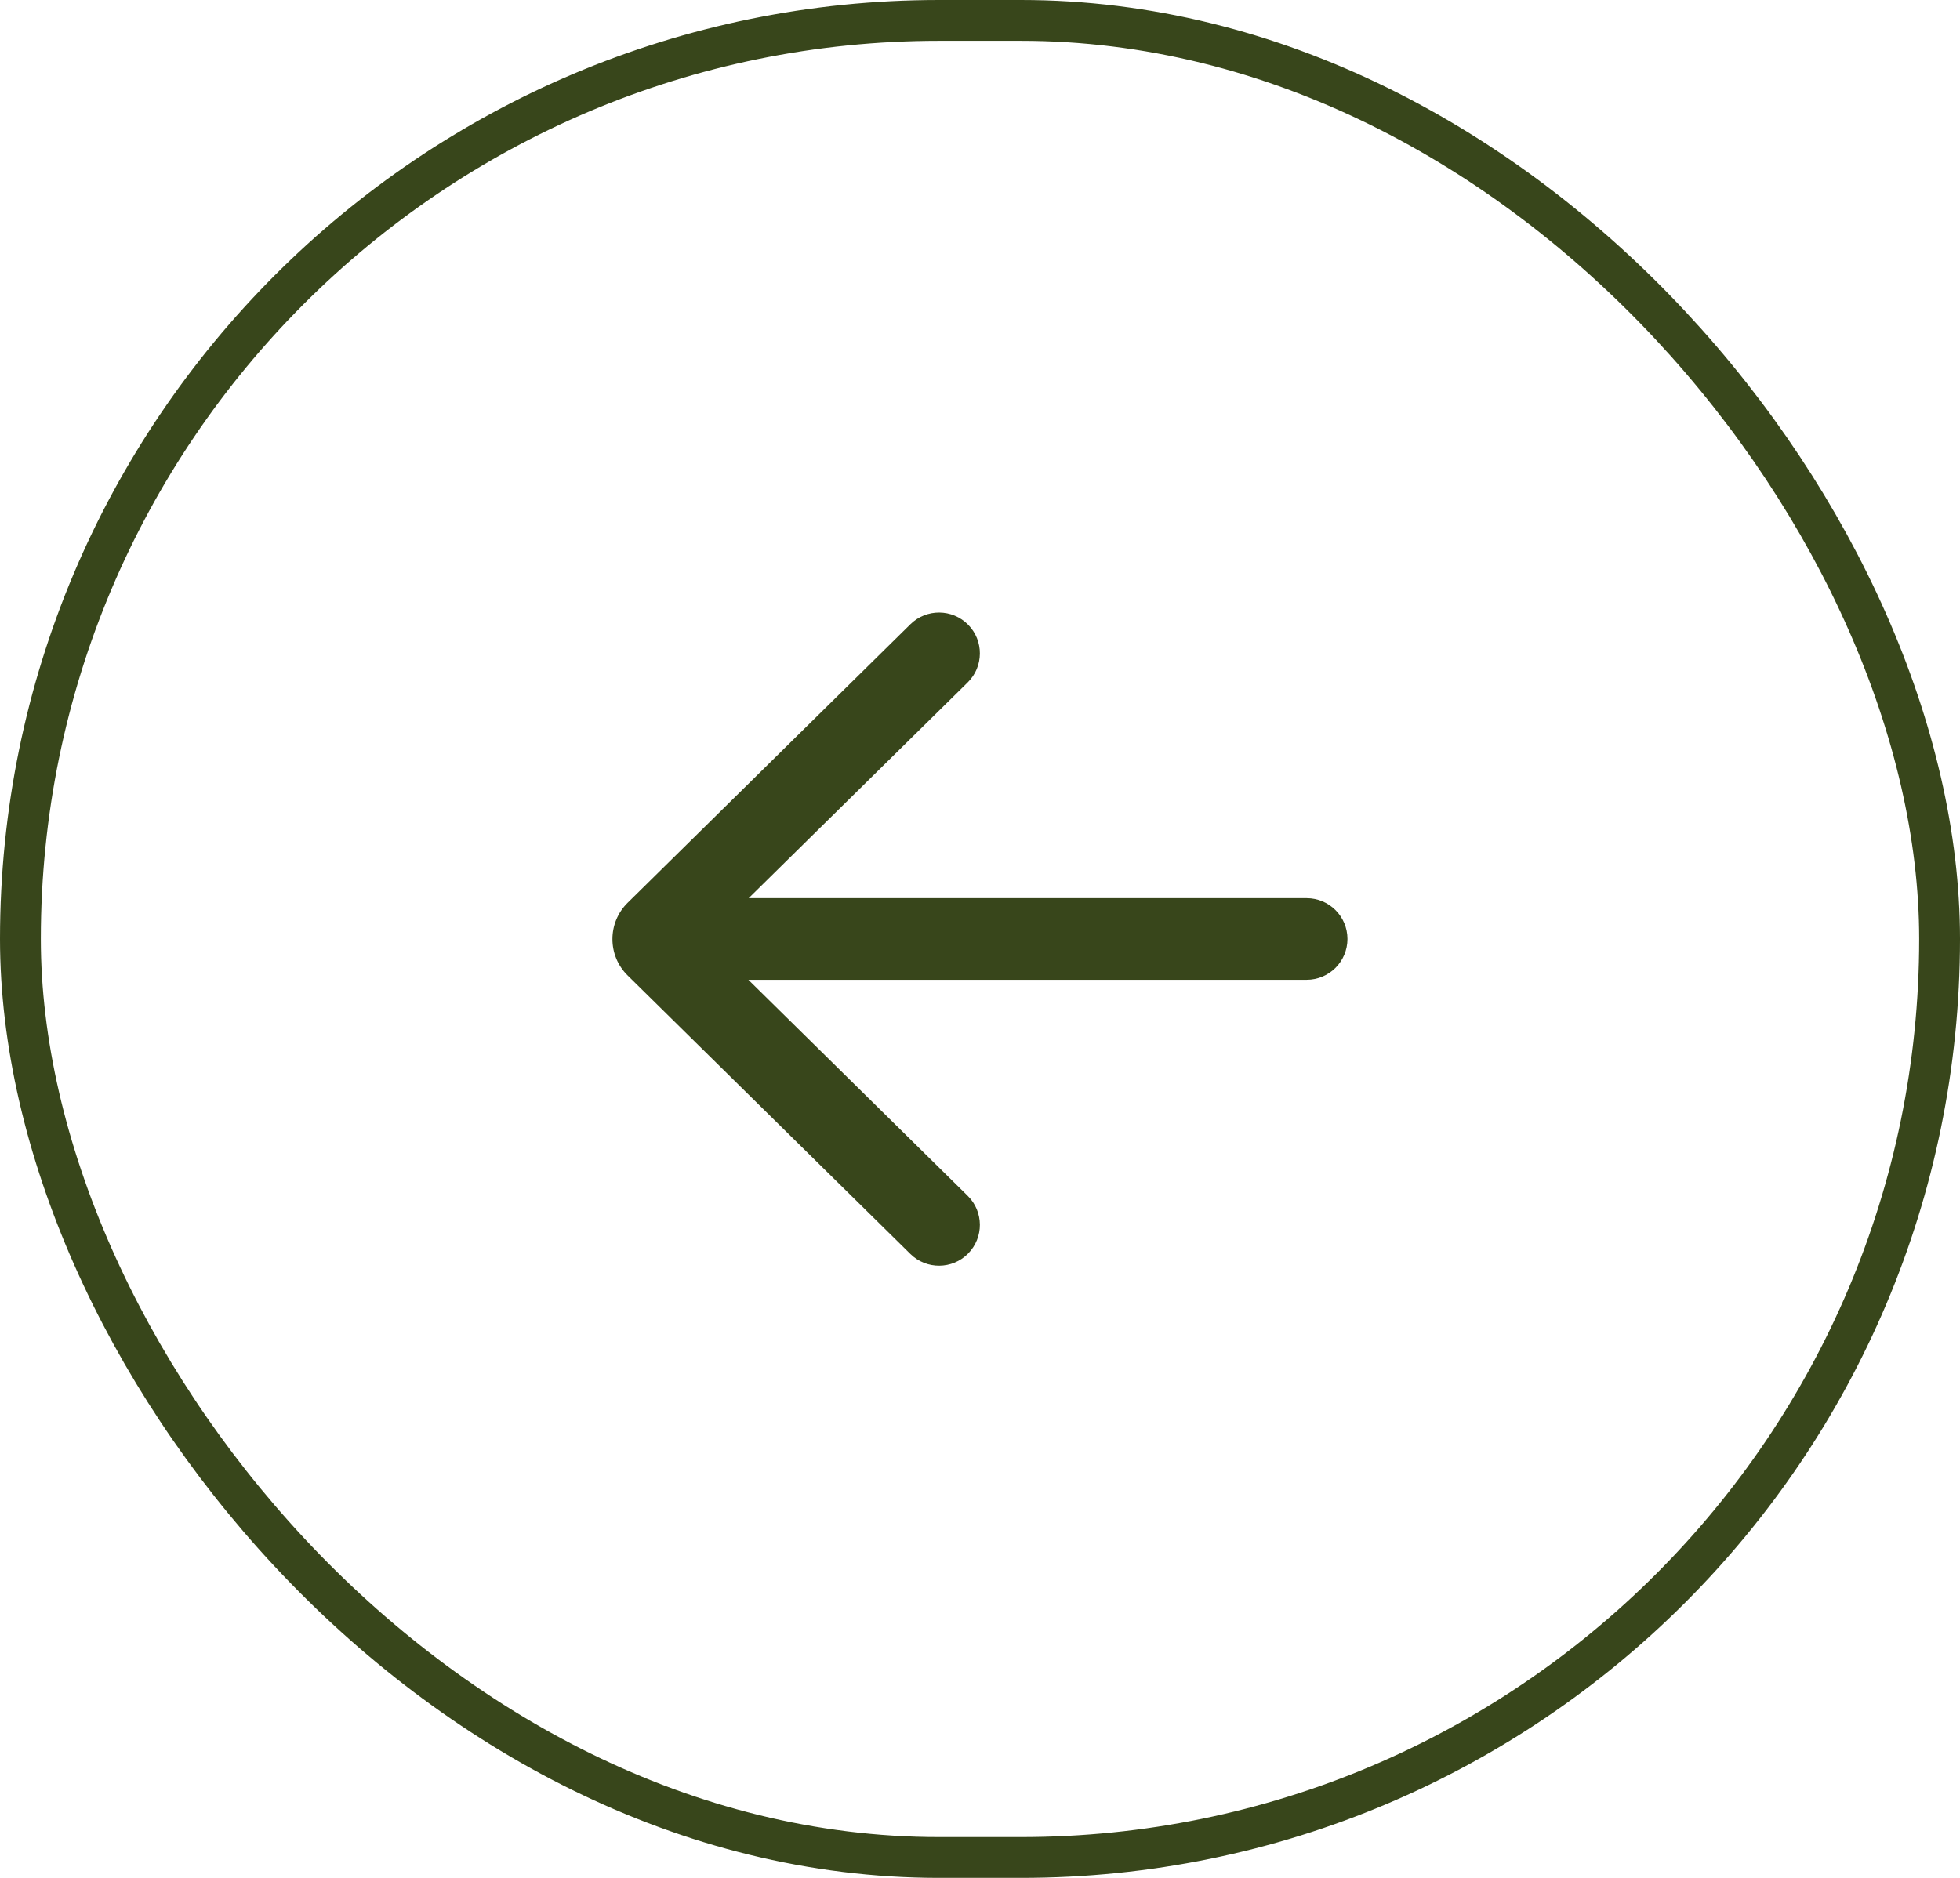<svg width="48" height="46" viewBox="0 0 48 46" fill="none" xmlns="http://www.w3.org/2000/svg">
<rect x="0.5" y="0.5" width="47" height="45" rx="22.5" stroke="#38461B"/>
<path d="M22.295 30.717C22.688 31.105 23.322 31.1 23.709 30.707C24.097 30.313 24.092 29.68 23.699 29.293L18.328 24.001H32C32.552 24.001 32.999 23.553 32.999 23.001C32.999 22.449 32.552 22.001 32 22.001H18.335L23.699 16.716C24.092 16.329 24.097 15.695 23.709 15.302C23.322 14.909 22.688 14.904 22.295 15.292L15.371 22.114C14.874 22.604 14.874 23.405 15.371 23.895L22.295 30.717Z" fill="#38461B"/>
</svg>
